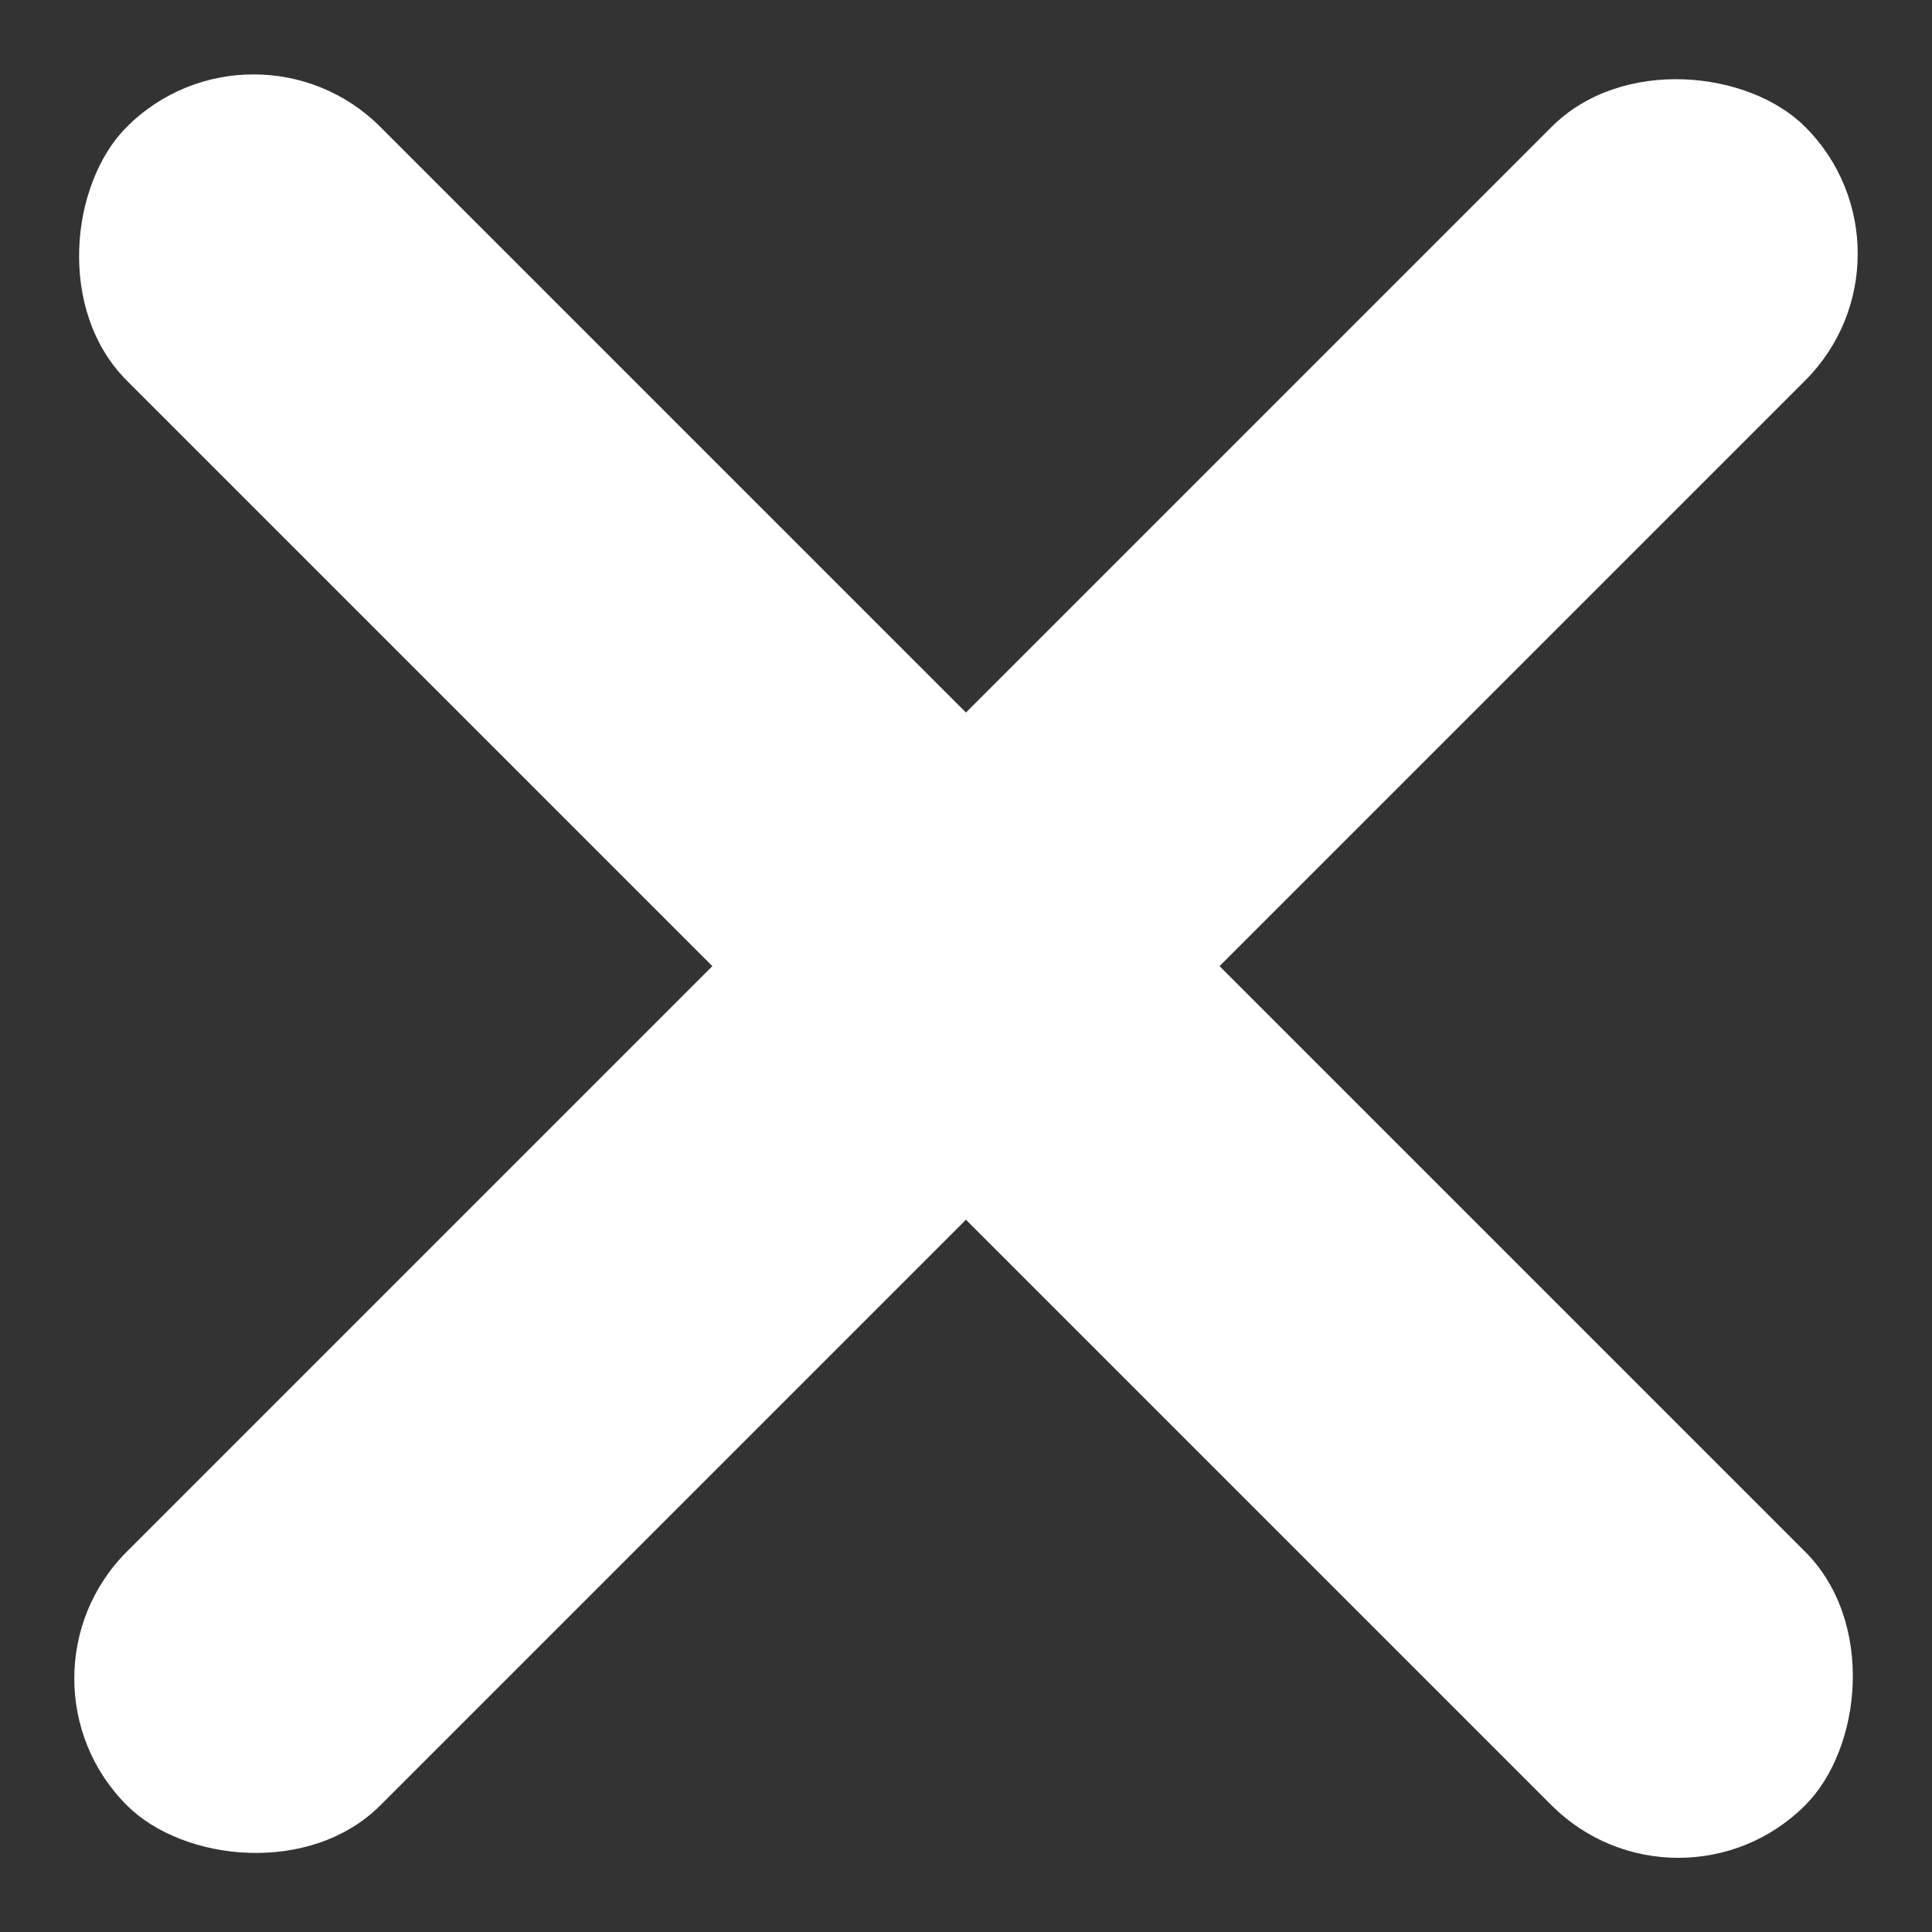 <svg xmlns="http://www.w3.org/2000/svg" width="16.161" height="16.161" viewBox="0 0 16.161 16.161">
  <rect x="0" y="0" width="16.161" height="16.161" fill="#333333" stroke="none"/>
  <g id="Group_3372" data-name="Group 3372" transform="translate(-327.847 -36.419)">
    <rect id="Rectangle_168" data-name="Rectangle 168" width="19.855" height="3" rx="1.5" transform="translate(329.968 36.42) rotate(45)" fill="#fff"/>
    <rect id="Rectangle_170" data-name="Rectangle 170" width="19.855" height="3" rx="1.5" transform="translate(344.008 38.541) rotate(135)" fill="#fff"/>
  </g>
</svg>
